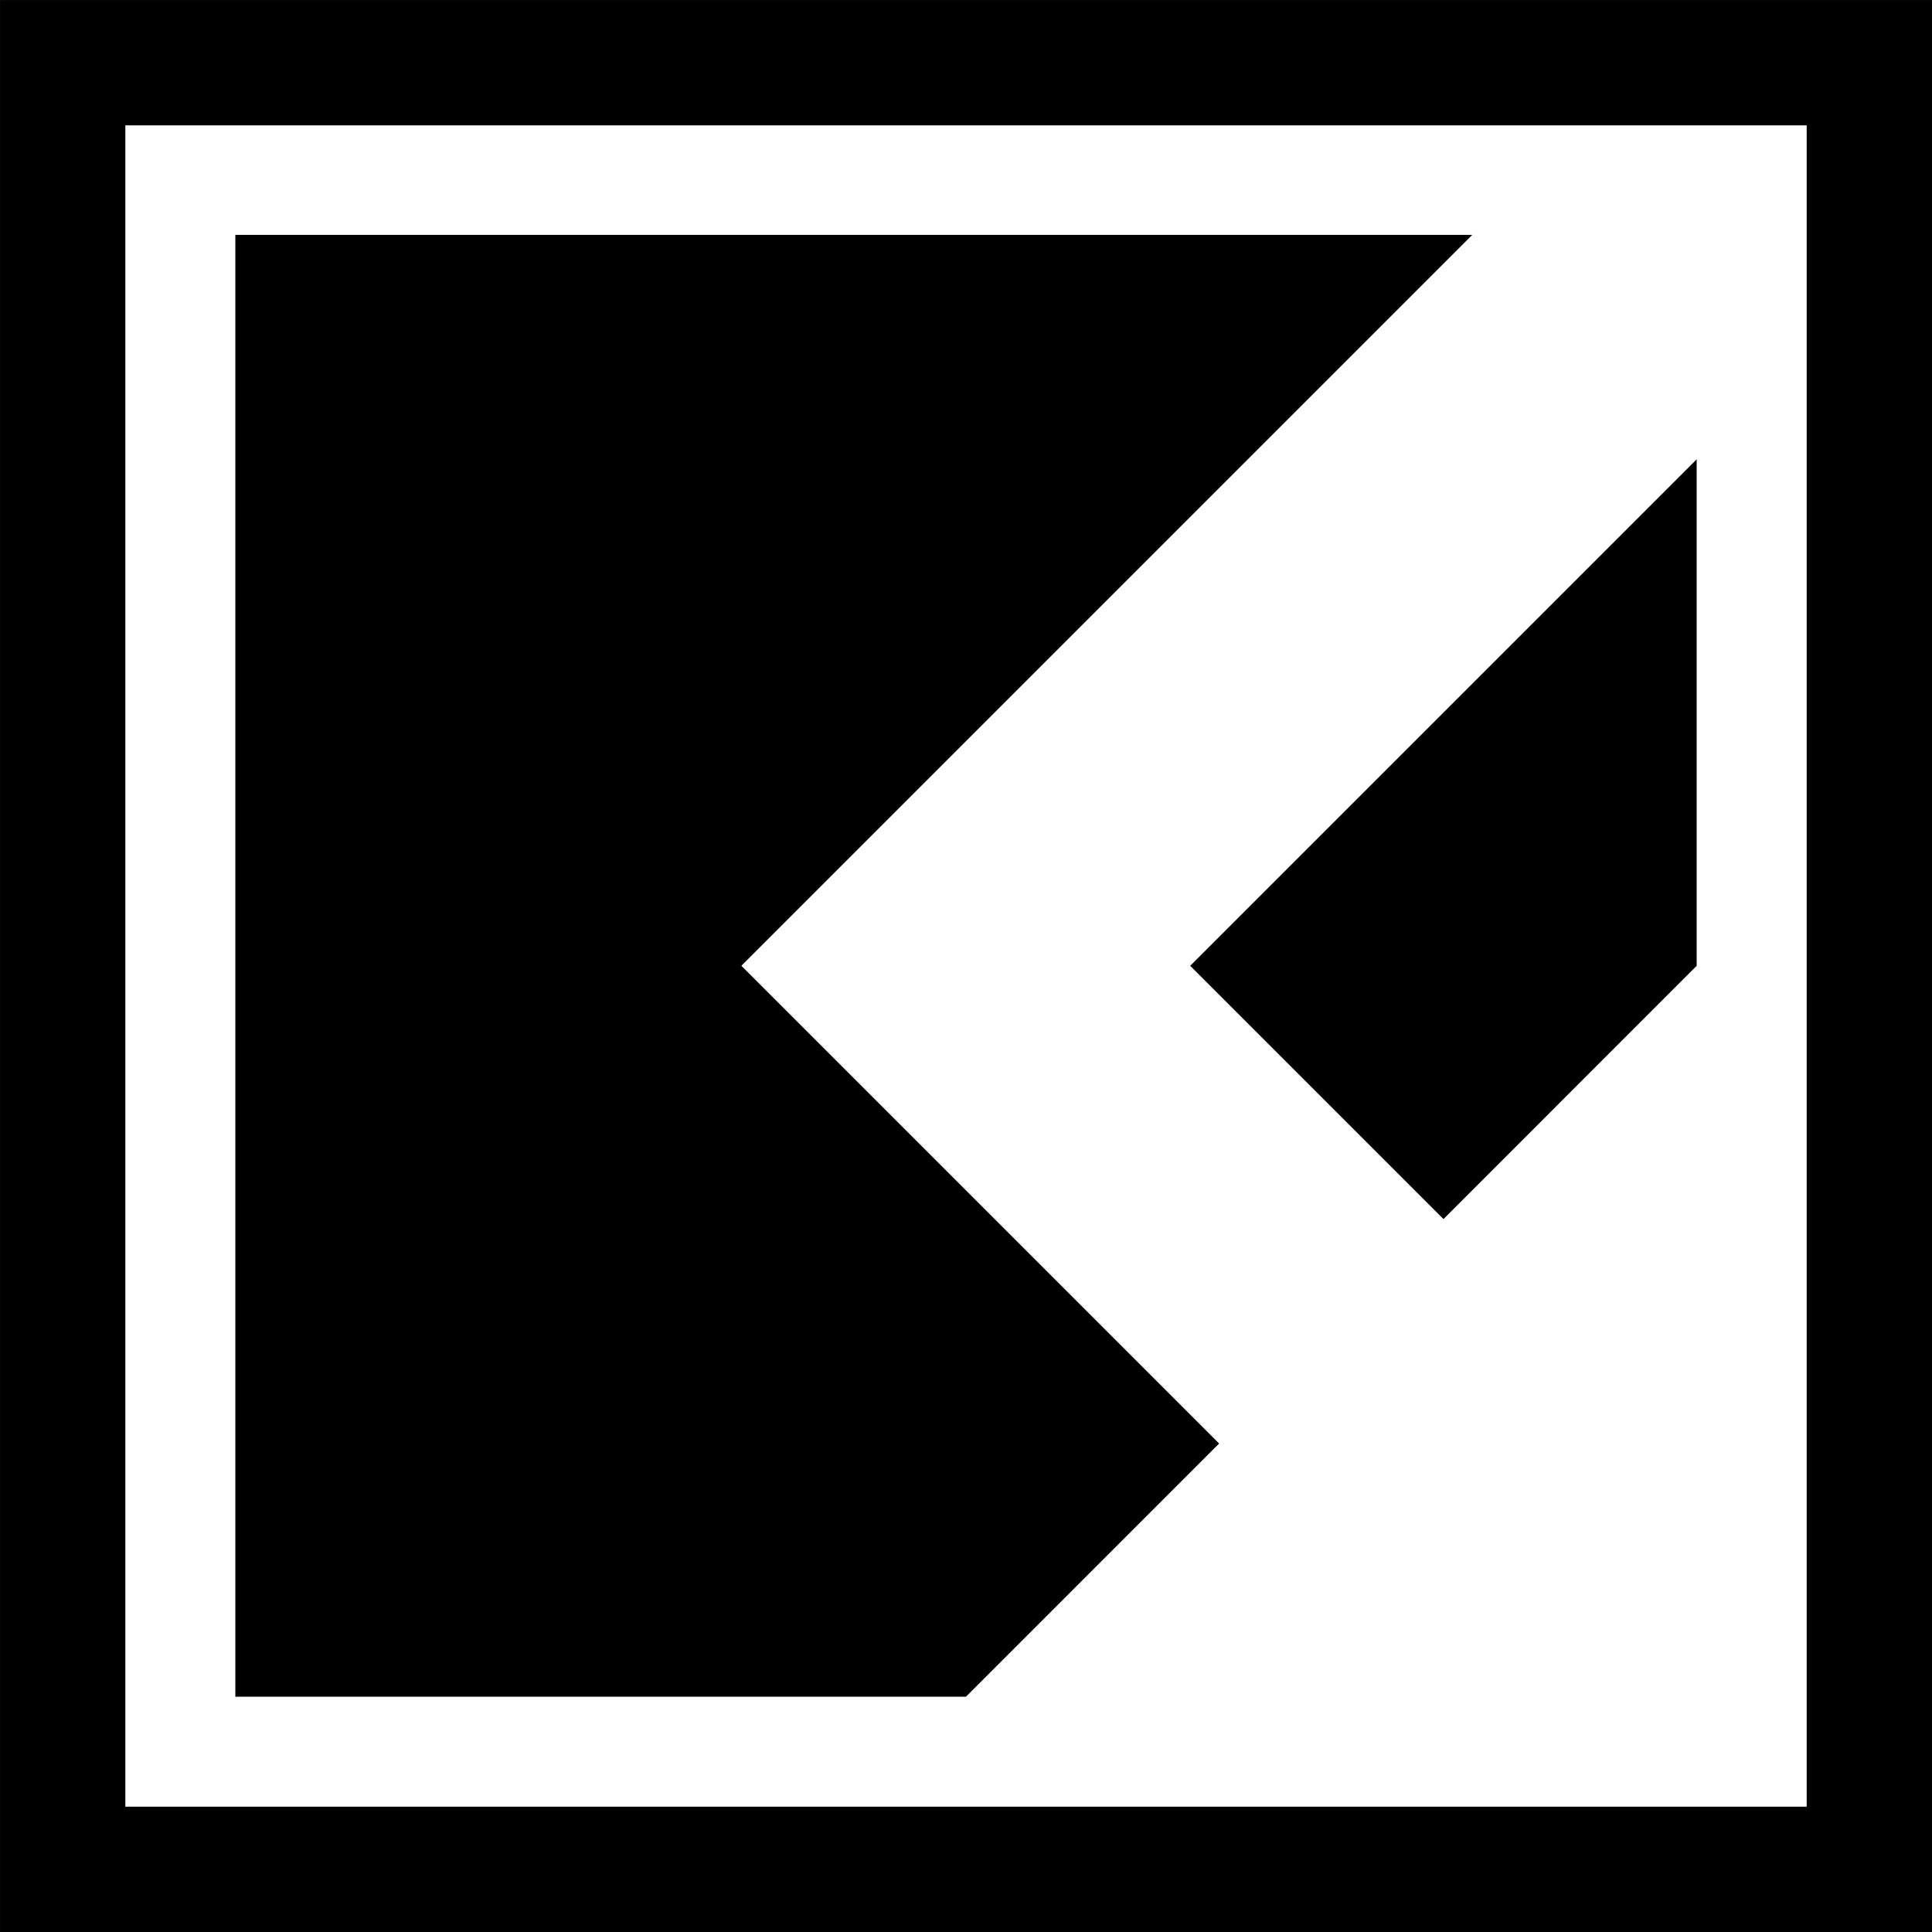 <?xml version="1.0" encoding="UTF-8" standalone="no"?>
<!-- Created with Inkscape (http://www.inkscape.org/) -->

<svg
   width="121.191mm"
   height="121.191mm"
   viewBox="0 0 121.191 121.191"
   version="1.1"
   id="svg237"
   inkscape:version="1.2.1 (9c6d41e410, 2022-07-14)"
   sodipodi:docname="k-arrow.svg"
   xmlns:inkscape="http://www.inkscape.org/namespaces/inkscape"
   xmlns:sodipodi="http://sodipodi.sourceforge.net/DTD/sodipodi-0.dtd"
   xmlns="http://www.w3.org/2000/svg"
   xmlns:svg="http://www.w3.org/2000/svg">
  <sodipodi:namedview
     id="namedview239"
     pagecolor="#ffffff"
     bordercolor="#000000"
     borderopacity="0.25"
     inkscape:showpageshadow="2"
     inkscape:pageopacity="0.0"
     inkscape:pagecheckerboard="0"
     inkscape:deskcolor="#d1d1d1"
     inkscape:document-units="mm"
     showgrid="false"
     inkscape:zoom="1.2938725"
     inkscape:cx="262.77706"
     inkscape:cy="300.64787"
     inkscape:window-width="2560"
     inkscape:window-height="1313"
     inkscape:window-x="0"
     inkscape:window-y="32"
     inkscape:window-maximized="1"
     inkscape:current-layer="layer1" />
  <defs
     id="defs234" />
  <g
     inkscape:label="Layer 1"
     inkscape:groupmode="layer"
     id="layer1"
     transform="translate(-44.404,-87.904)">
    <rect
       style="fill:none;stroke:#000000;stroke-width:7.862;stroke-linecap:square;stroke-dasharray:none;stroke-opacity:1"
       id="rect964"
       width="113.329"
       height="113.329"
       x="48.336"
       y="91.836" />
    <path
       id="rect966"
       style="fill:#000000;fill-opacity:1;stroke:none;stroke-width:3.528;stroke-linecap:square;stroke-dasharray:none;stroke-opacity:1"
       d="m 59.167,102.637 v 91.697 h 45.833 l 15.876,-15.881 -29.968,-29.968 45.848,-45.848 z m 91.666,14.078 -31.77,31.771 15.888,15.888 15.882,-15.888 z"
       sodipodi:nodetypes="cccccccccccccc" />
  </g>
</svg>
